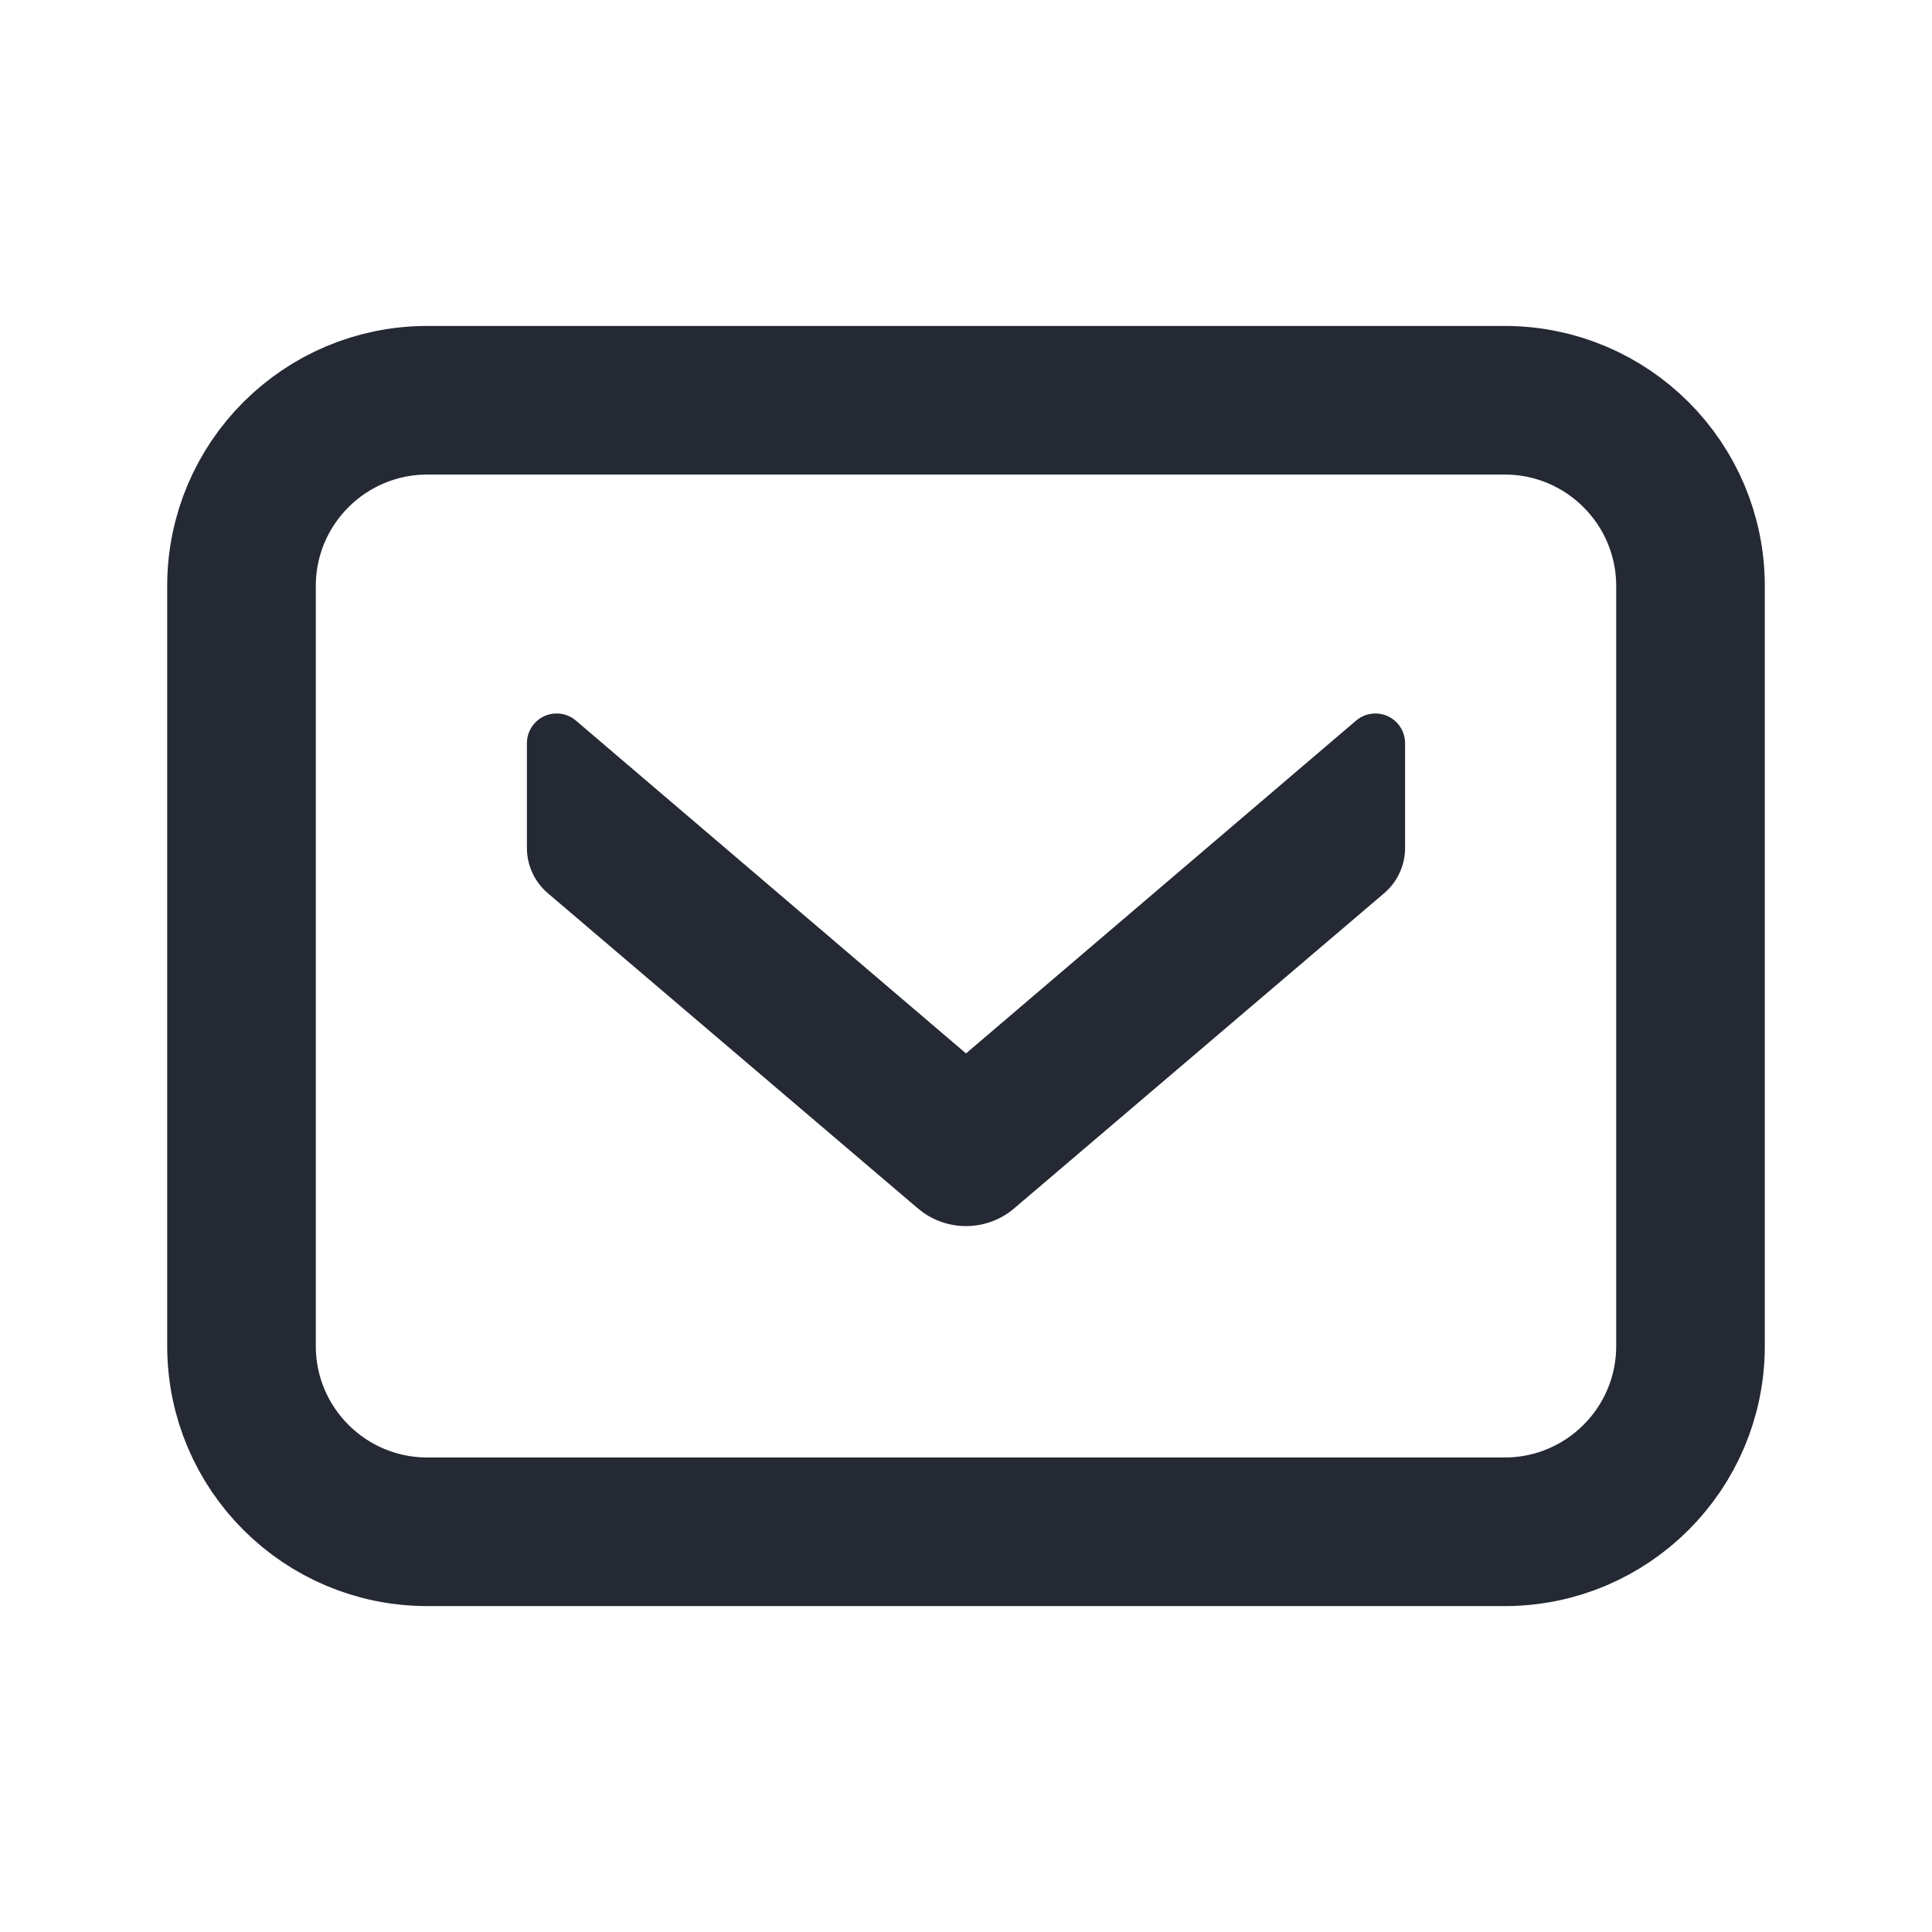 <?xml version="1.0" encoding="UTF-8"?>
<svg width="52px" height="52px" viewBox="0 0 52 52" version="1.1" xmlns="http://www.w3.org/2000/svg" xmlns:xlink="http://www.w3.org/1999/xlink">
    <title>电子邮件</title>
    <g id="控件" stroke="none" stroke-width="1" fill="none" fill-rule="evenodd">
        <g id="联系我们" transform="translate(-946, -398)">
            <g id="电子邮件" transform="translate(946, 398)">
                <rect id="矩形备份-6" x="0" y="0" width="52" height="52"/>
                <g id="编组-16" transform="translate(6.409, 10.773)">
                    <path d="M5.091,0 L34.091,0 C36.852,-5.07265313e-16 39.091,2.239 39.091,5 L39.091,25.455 C39.091,28.216 36.852,30.455 34.091,30.455 L5.091,30.455 C2.329,30.455 0.091,28.216 0.091,25.455 L0.091,5 C0.091,2.239 2.329,5.07265313e-16 5.091,0 Z" id="矩形" stroke="#242933" stroke-width="4" stroke-linejoin="round"/>
                    <path d="M31.409,9.23 L31.409,12.049 C31.409,12.518 31.203,12.963 30.847,13.267 L20.901,21.739 L20.901,21.739 C20.193,22.352 19.163,22.388 18.417,21.847 L18.281,21.739 L8.335,13.267 C7.978,12.963 7.773,12.518 7.773,12.049 L7.773,9.23 C7.773,8.789 8.131,8.43 8.573,8.43 C8.763,8.43 8.947,8.498 9.092,8.622 L19.591,17.58 L19.591,17.58 L30.09,8.622 C30.426,8.335 30.931,8.375 31.218,8.711 C31.341,8.856 31.409,9.04 31.409,9.23 Z" id="路径" fill="#242933" fill-rule="nonzero"/>
                </g>
            </g>
        </g>
    </g>
</svg>